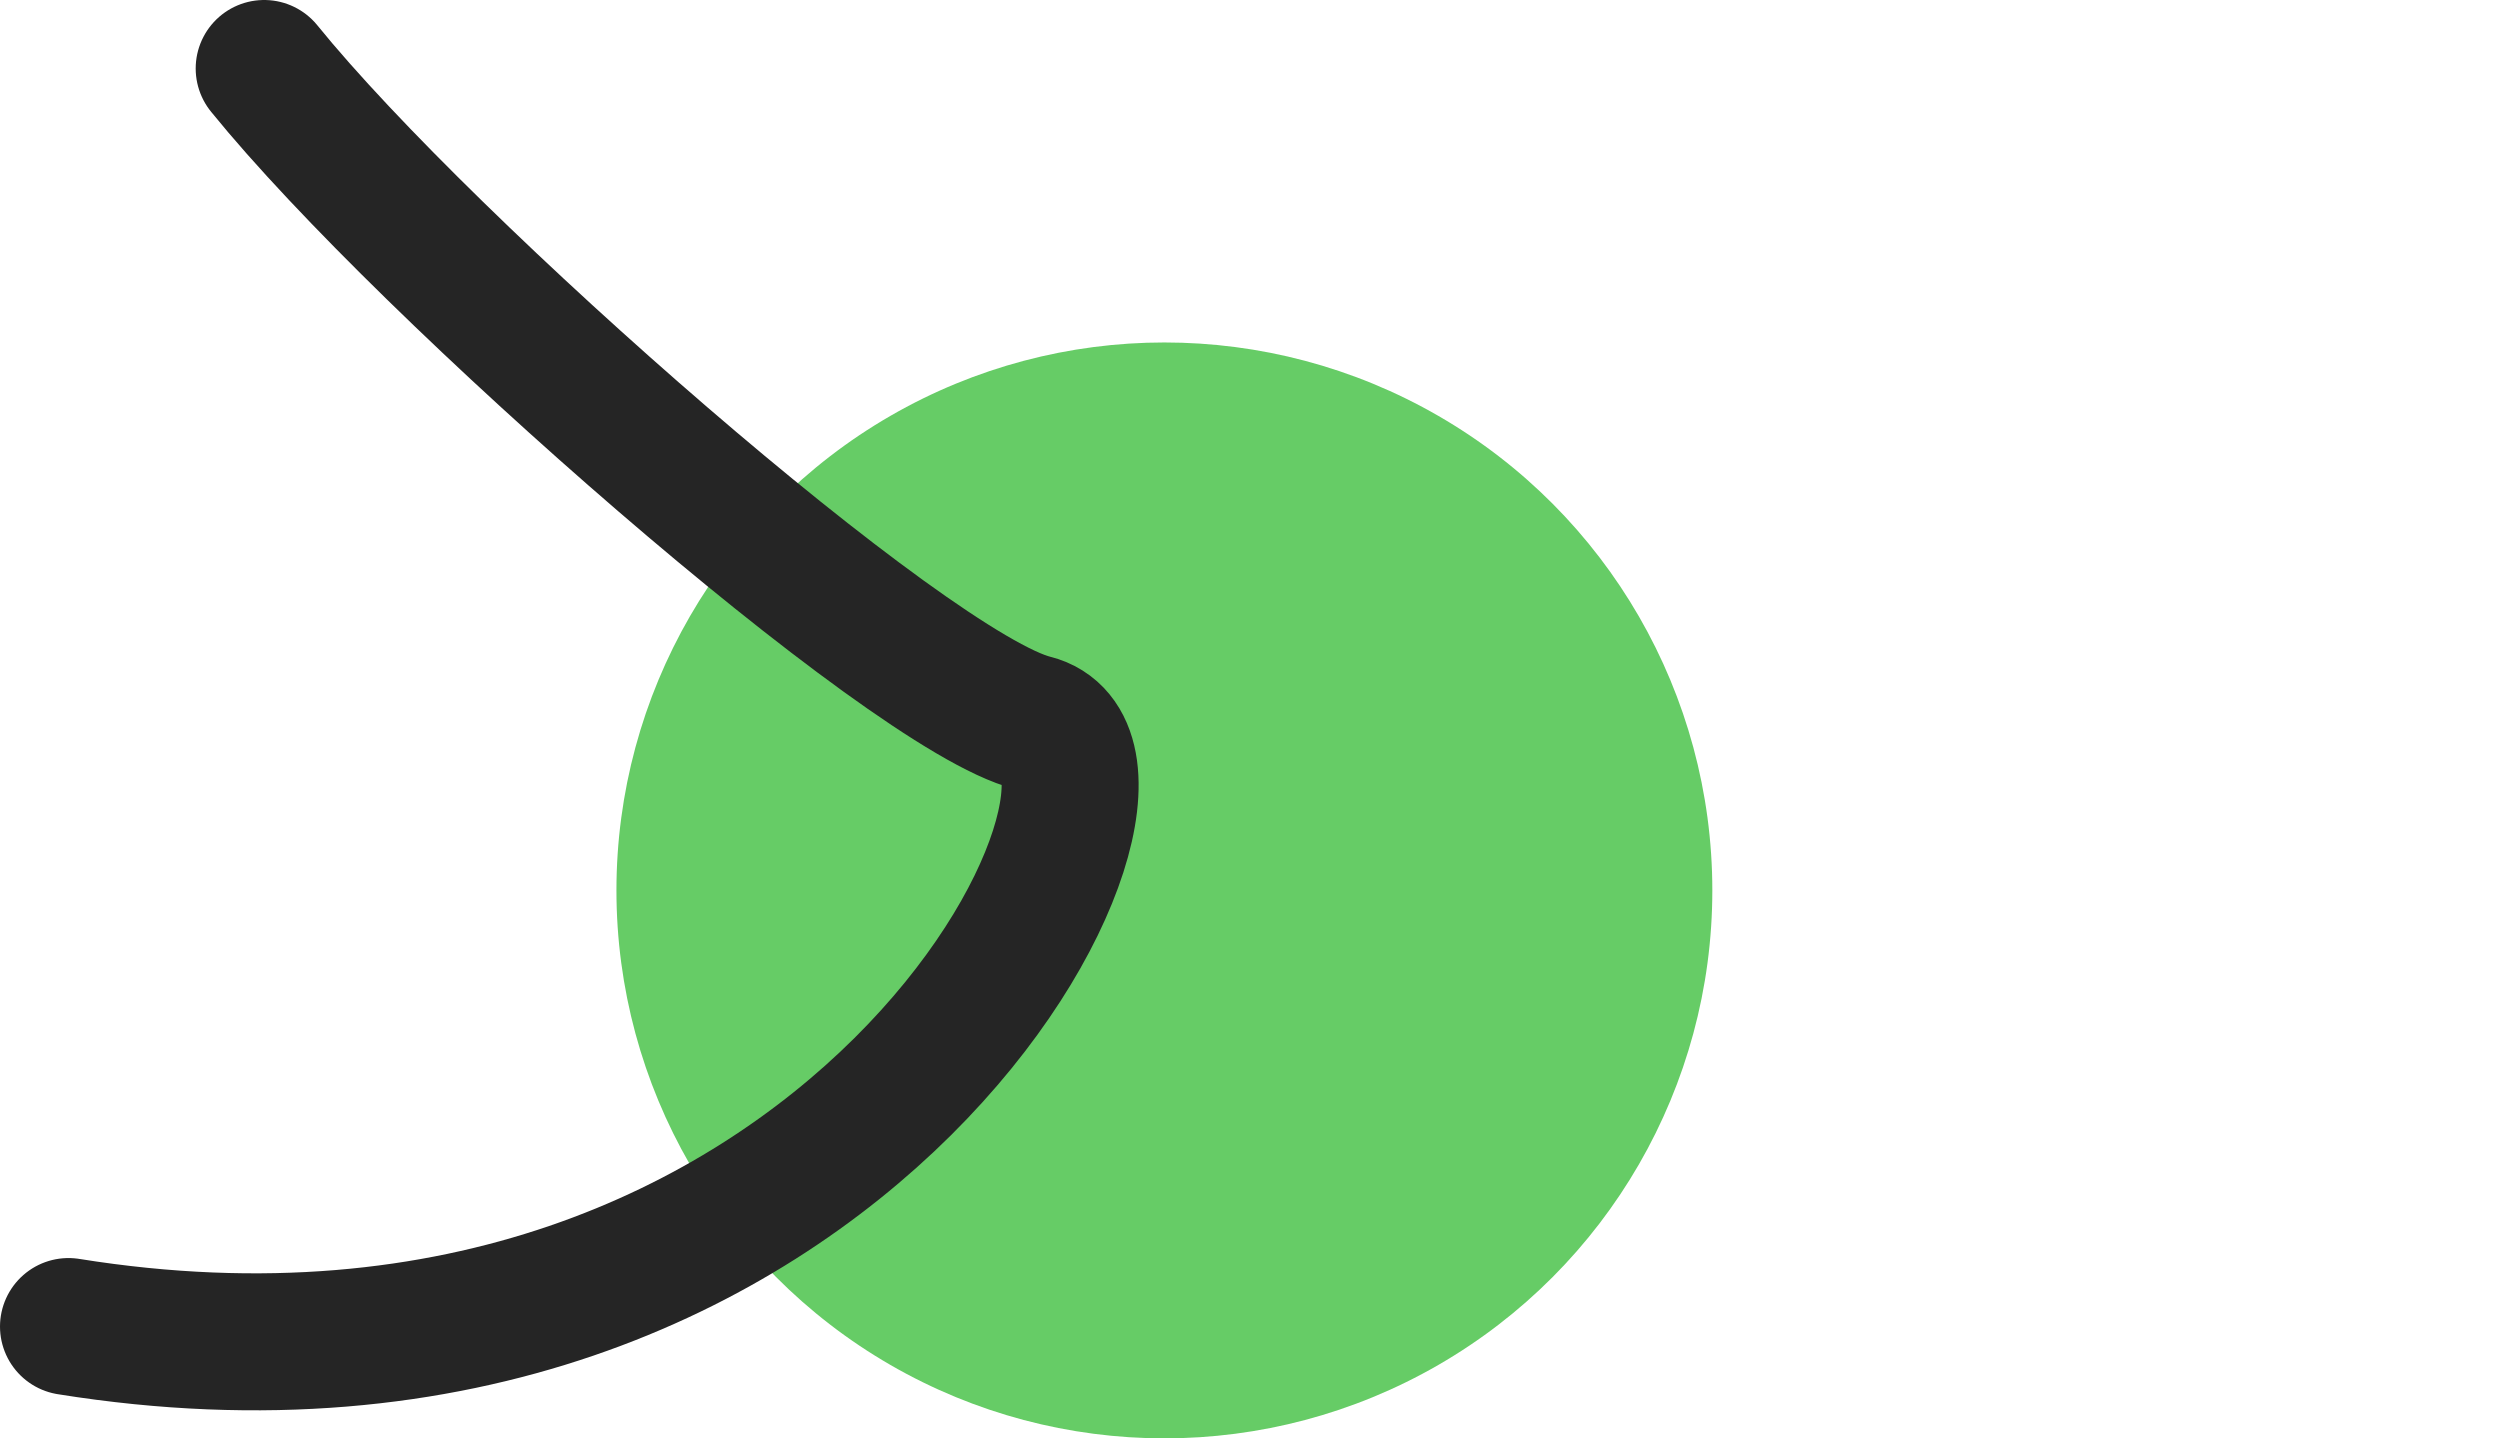 <svg width="73" height="42" viewBox="0 0 73 42" fill="none" xmlns="http://www.w3.org/2000/svg">
<circle cx="34" cy="26" r="16" fill="#66CC66"/>
<path d="M7.714 2C12.456 7.854 26.523 20.2 30.164 21.112C34.716 22.253 24.857 42.408 2 38.735" stroke="#252525" stroke-width="4" stroke-linecap="round"/>
</svg>
